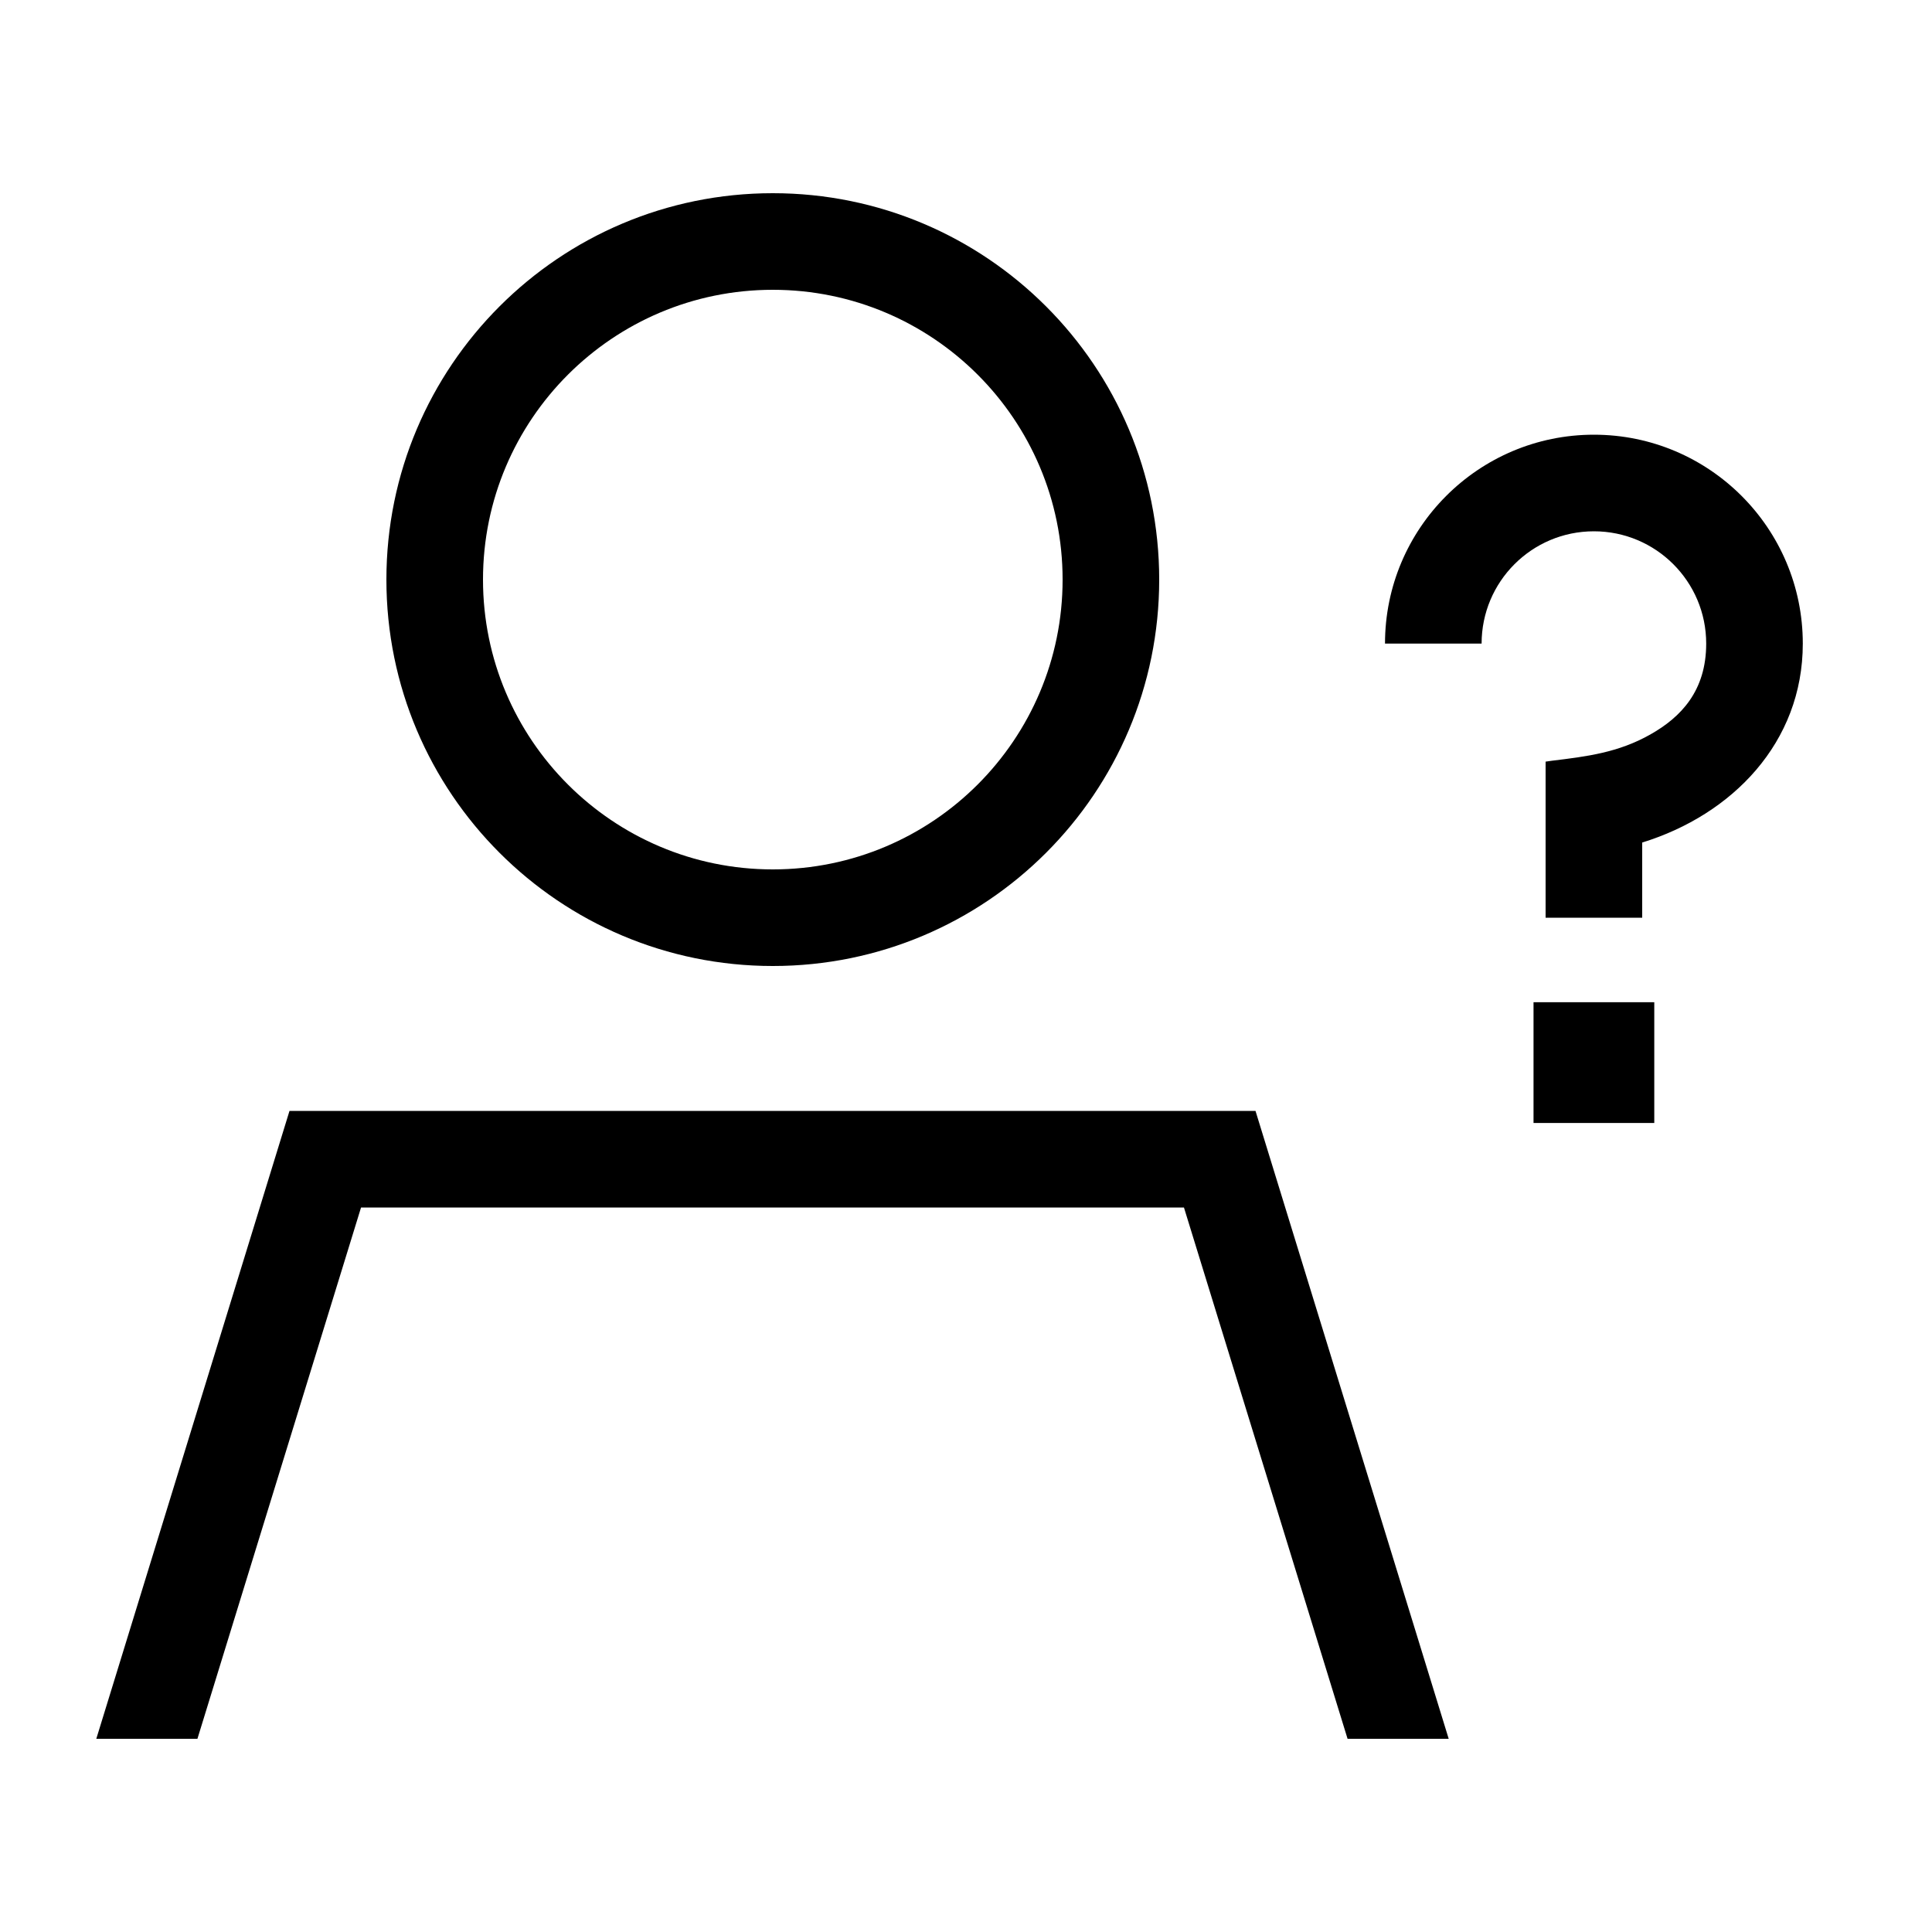 <svg xmlns="http://www.w3.org/2000/svg" viewBox="0 0 640 640"><!--! Font Awesome Pro 7.1.0 by @fontawesome - https://fontawesome.com License - https://fontawesome.com/license (Commercial License) Copyright 2025 Fonticons, Inc. --><path fill="currentColor" d="M256 288C309 288 352 245 352 192C352 139 309 96 256 96C203 96 160 139 160 192C160 245 203 288 256 288zM119.6 400L65.4 576L31.9 576L95.9 368L415.9 368L479.9 576L446.4 576L392.2 400L119.5 400zM128 192C128 121.3 185.3 64 256 64C326.7 64 384 121.3 384 192C384 262.7 326.7 320 256 320C185.3 320 128 262.7 128 192zM528 176C507.4 176 490.8 192.7 490.8 213.2L458.8 213.2C458.8 175 489.8 144 528 144C566.2 144 597.2 175 597.2 213.2C597.2 246 573.8 269.9 544 279.1L544 304L512 304L512 252.3L514.1 252C525.7 250.6 536.1 249.3 546.7 243.3C556.8 237.6 565.2 228.9 565.2 213.2C565.2 192.6 548.5 176 528 176zM508 332L548 332L548 372L508 372L508 332z"/></svg>